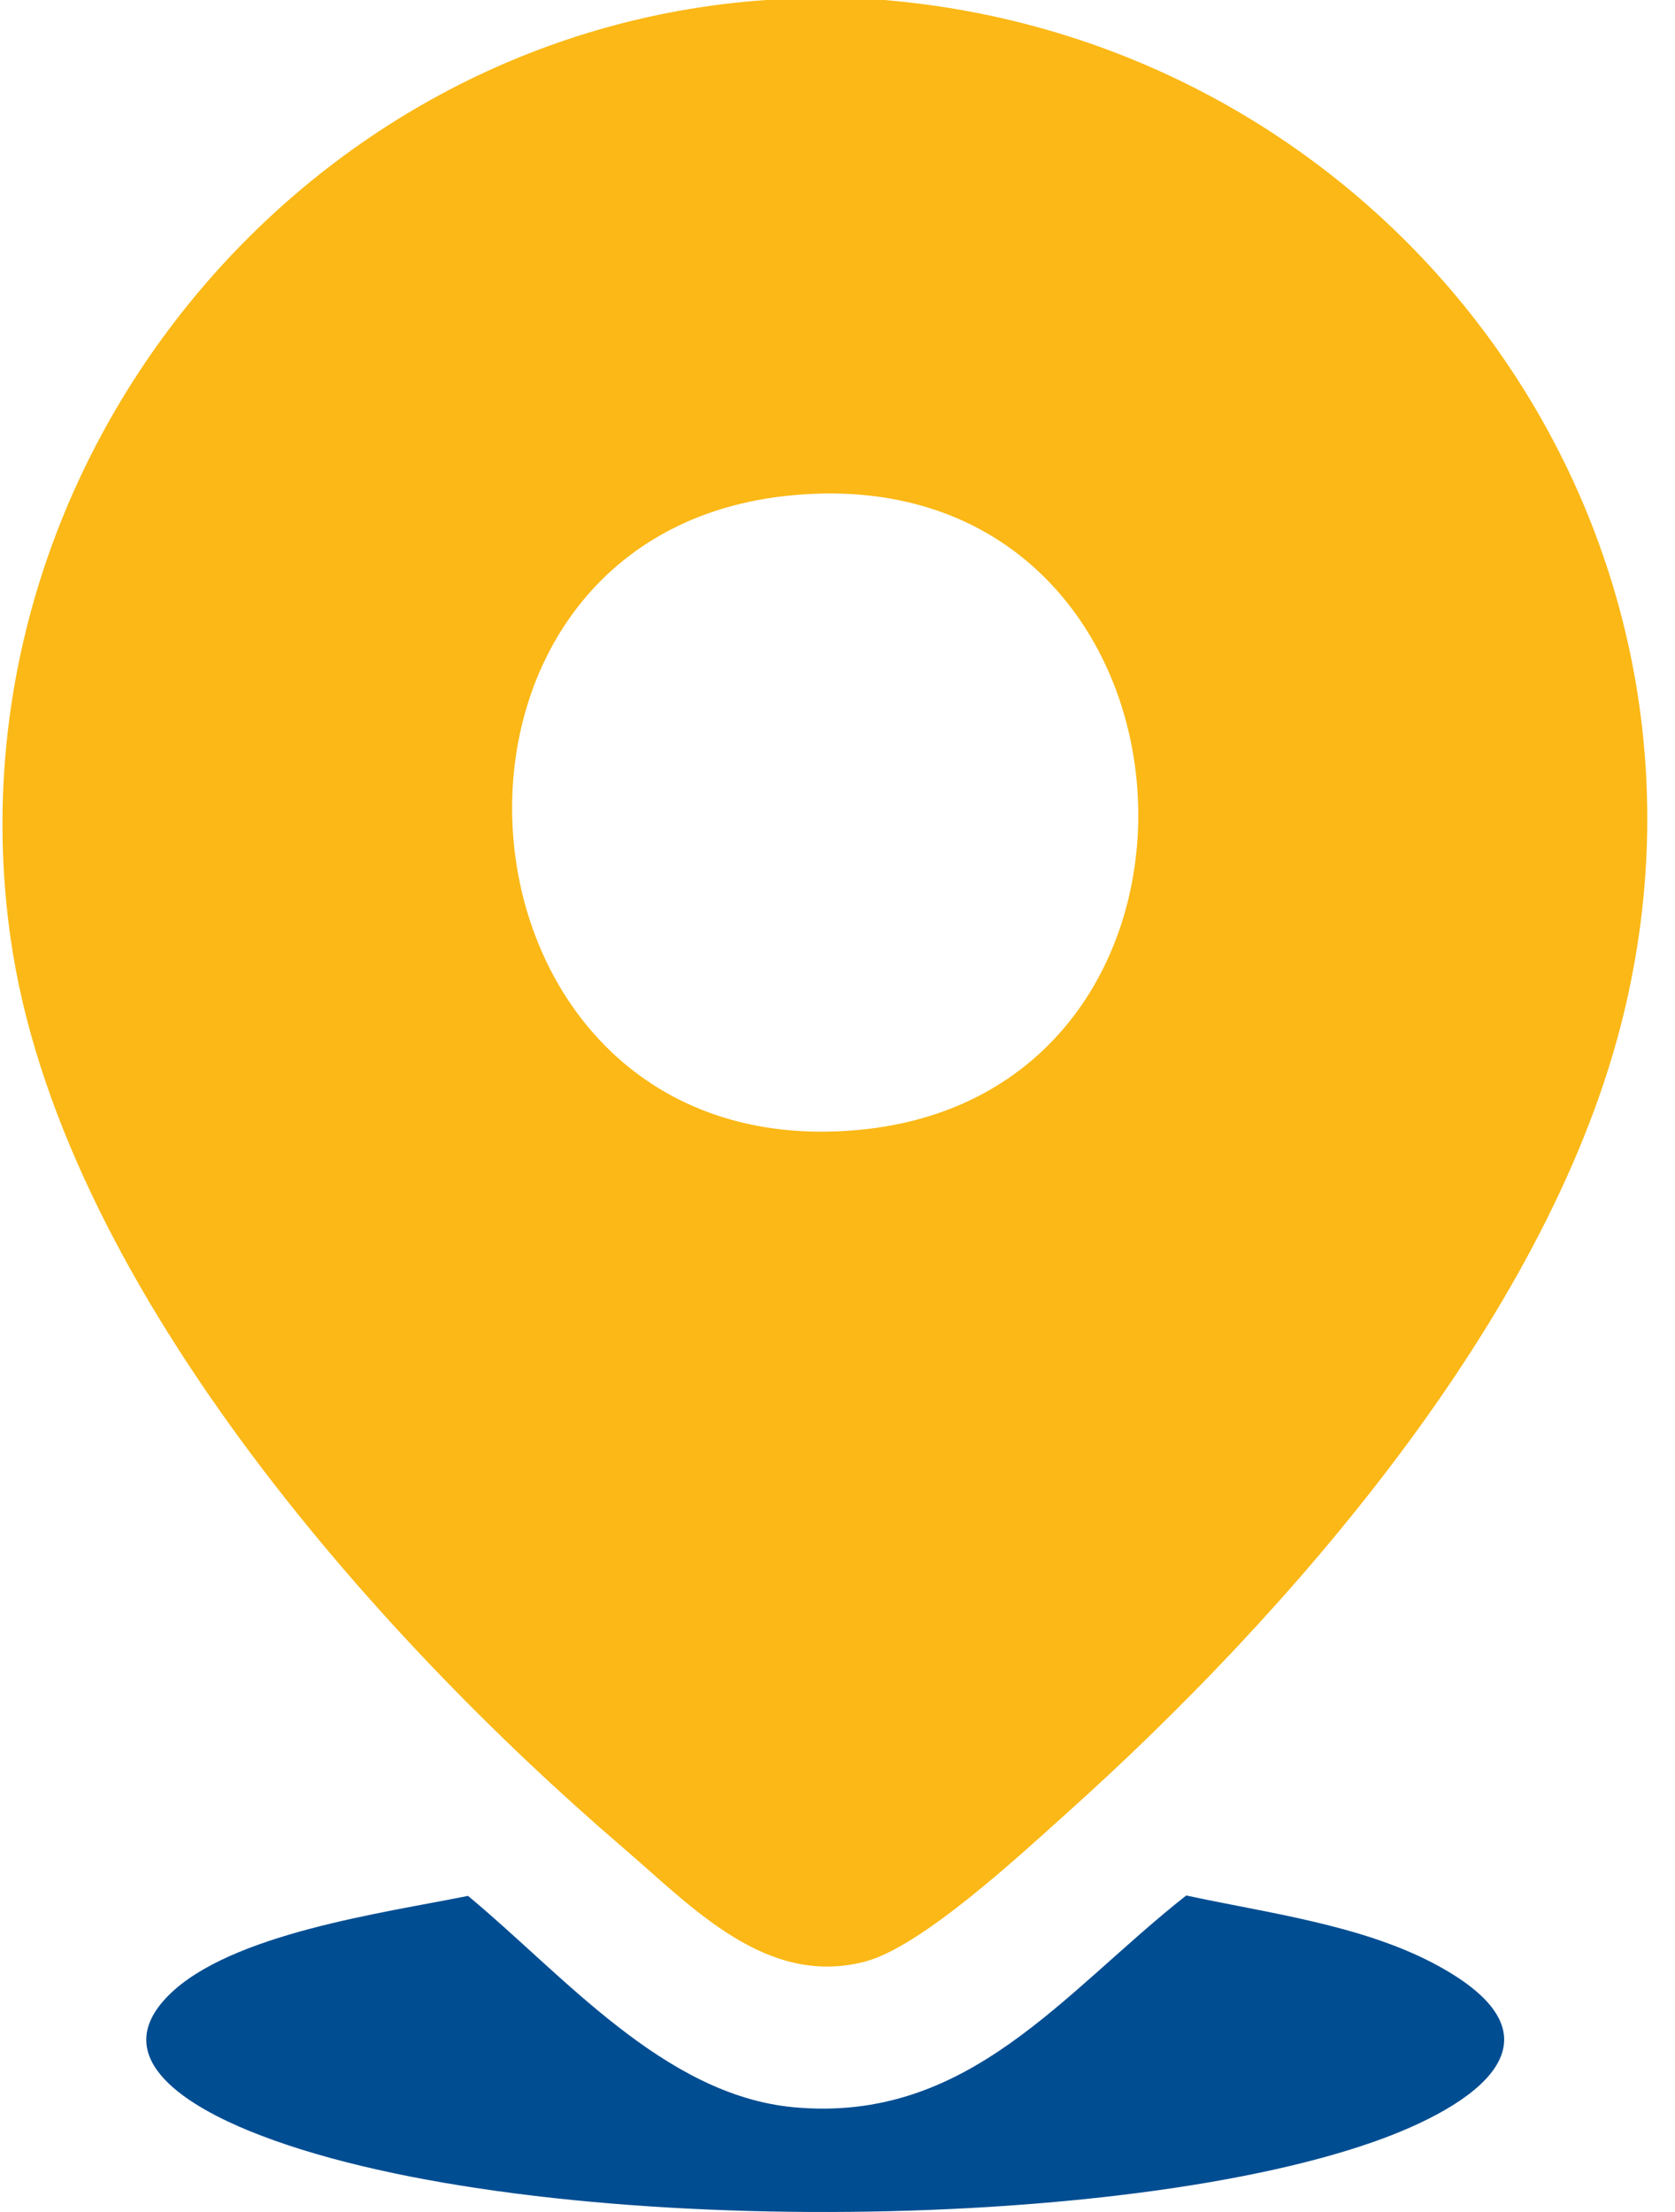 <svg width="25" height="33" viewBox="0 0 25 33" fill="none" xmlns="http://www.w3.org/2000/svg">
<path d="M13.198 0C20.766 0.635 26.135 7.835 24.183 15.329C23.036 19.732 19.235 24.082 15.914 27.057C15.217 27.682 13.749 29.048 12.905 29.266C11.434 29.645 10.34 28.458 9.308 27.573C5.545 24.346 0.885 19.083 0.159 14.005C-0.841 7.017 4.424 0.482 11.438 0H13.198ZM11.863 7.385C5.74 7.917 6.479 17.423 12.794 16.859C18.831 16.32 18.206 6.834 11.863 7.385Z" fill="#FBB816"/>
<path d="M2.514 29.77C3.437 28.844 5.737 28.537 6.985 28.284C8.399 29.453 9.905 31.255 11.843 31.437C14.458 31.681 15.865 29.725 17.705 28.278C18.904 28.537 20.296 28.713 21.393 29.289C23.54 30.419 21.991 31.43 20.5 31.954C16.509 33.357 7.636 33.394 3.715 31.788C2.922 31.463 1.55 30.738 2.514 29.77Z" fill="#004D92"/>
</svg>
